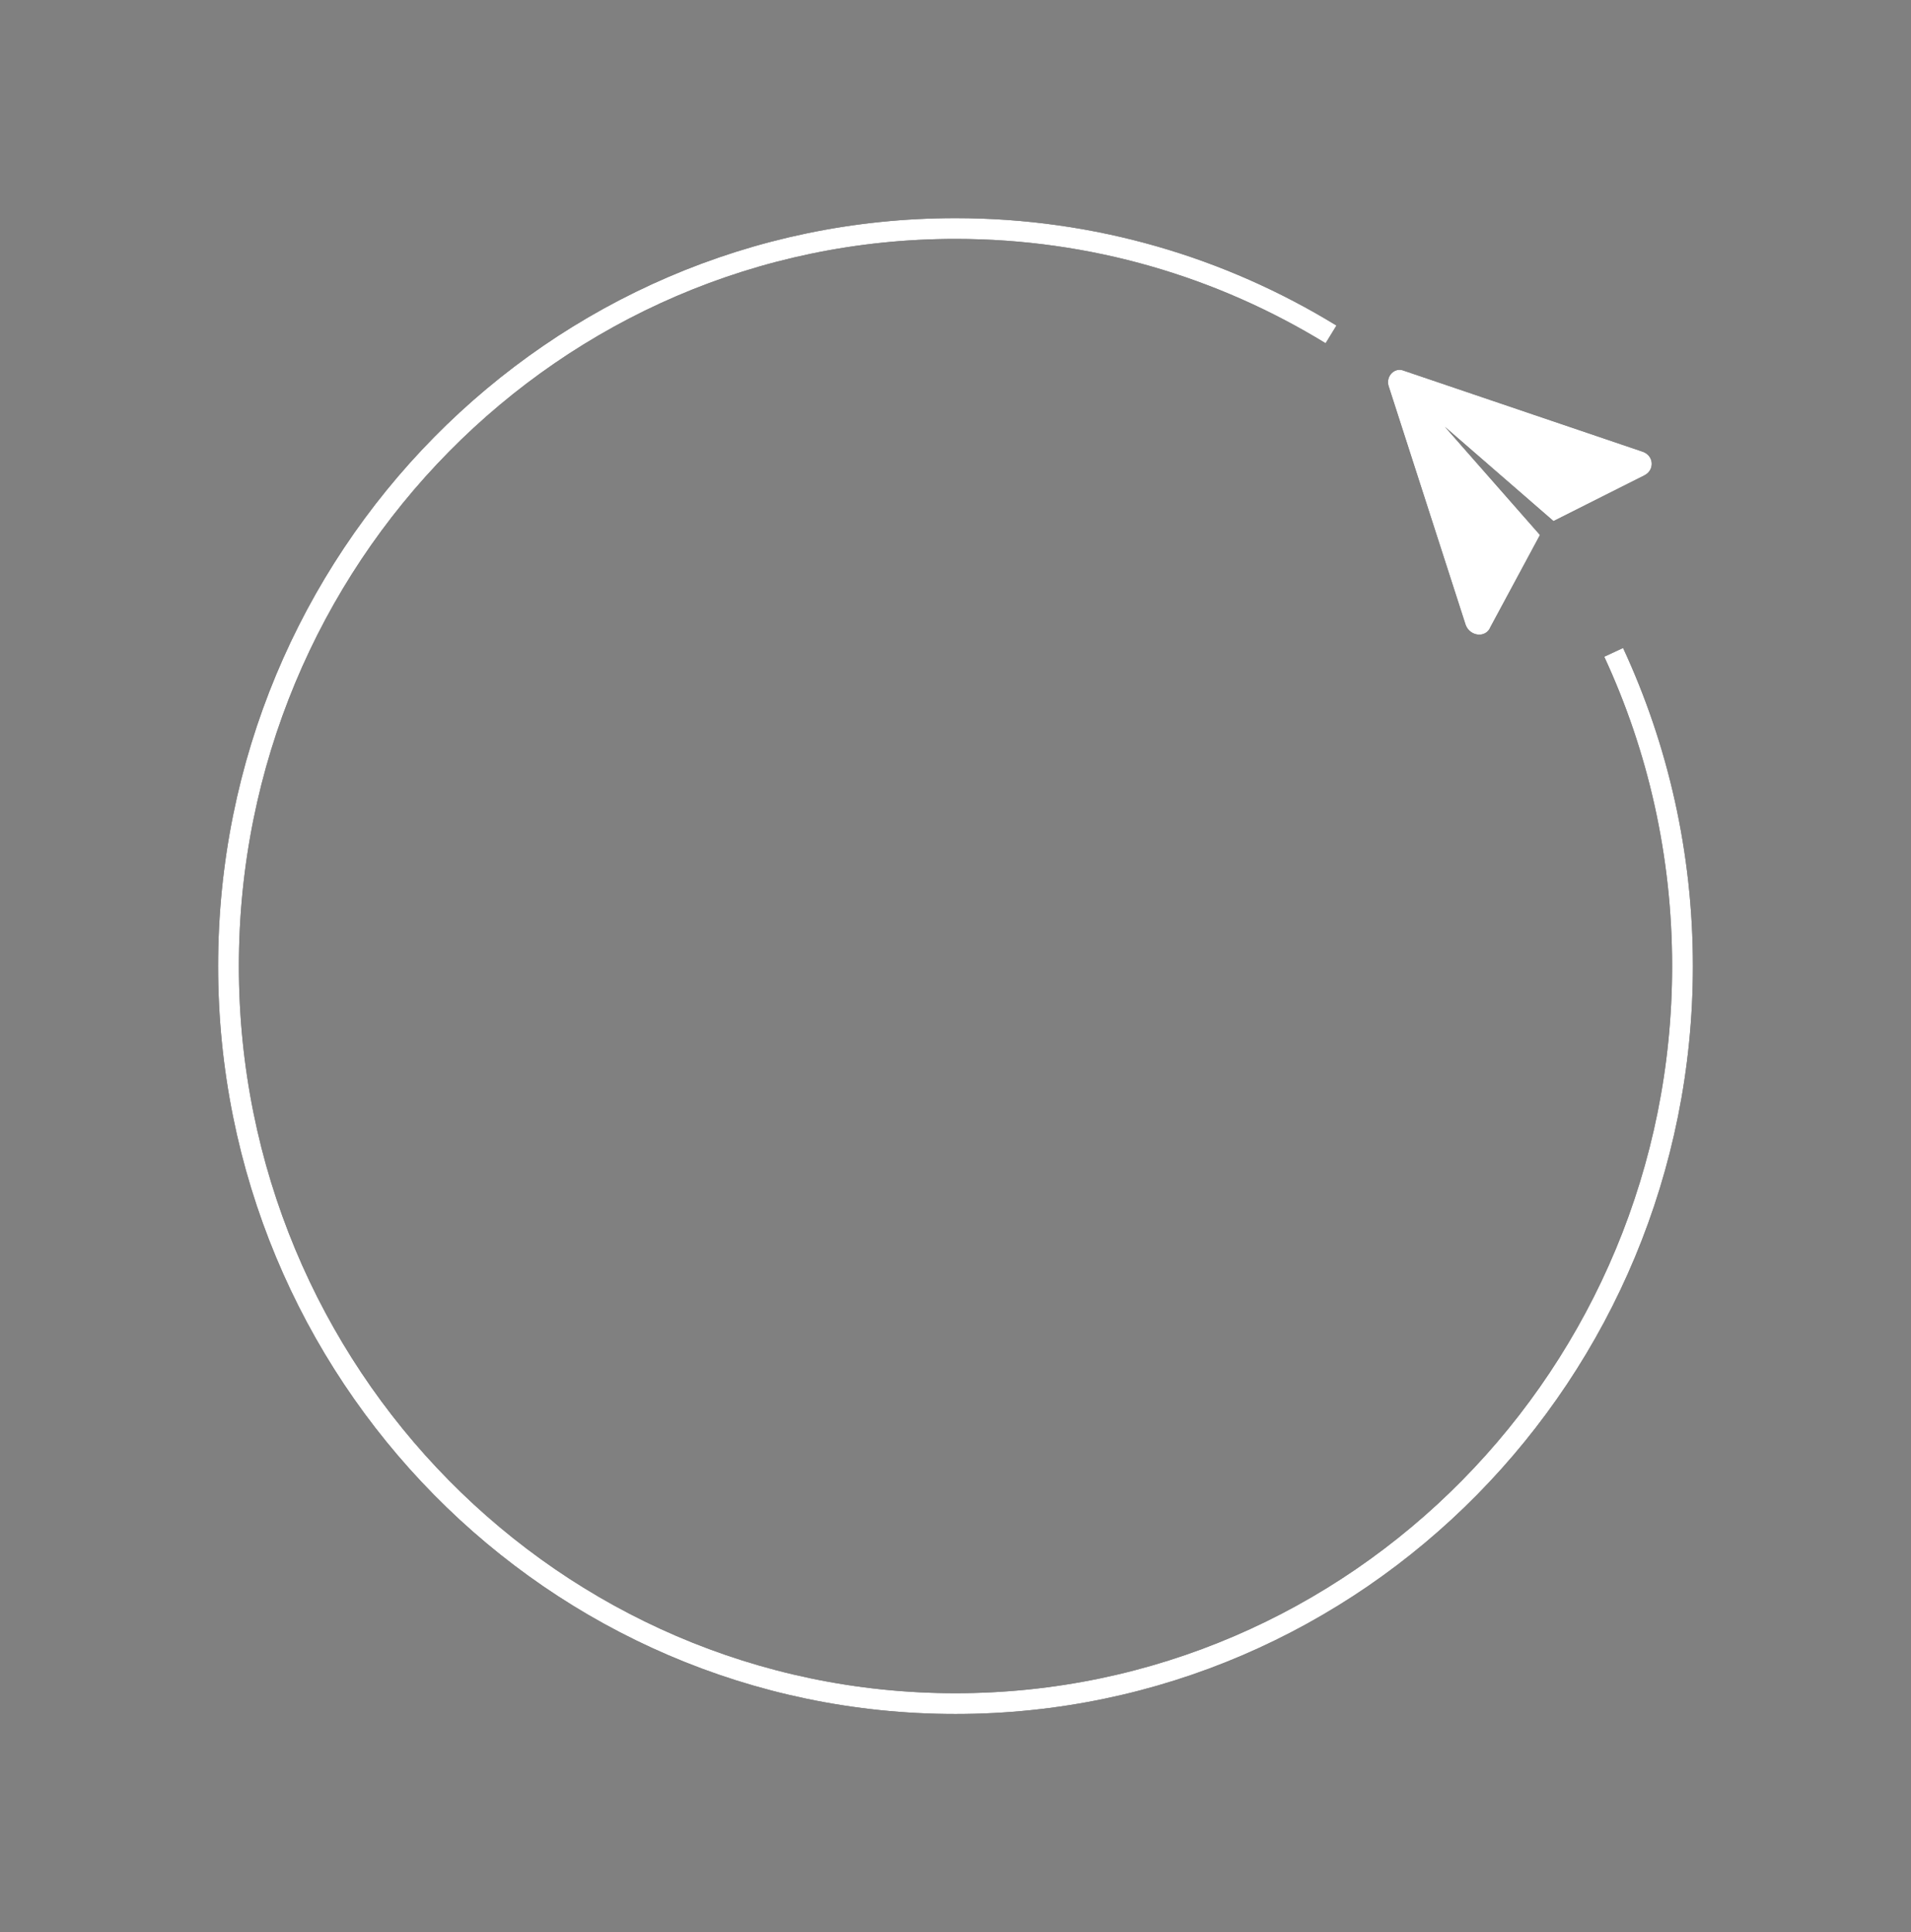 <?xml version="1.0" encoding="UTF-8"?> <svg xmlns="http://www.w3.org/2000/svg" width="92" height="93" viewBox="0 0 92 93" fill="none"><rect x="0" y="0" width="92" height="93" fill="#808080" stroke="none"/> <path d="M77.685 31.399C79.811 35.982 81 41.1 81 46.5C81 66.106 65.33 82 46 82C26.67 82 11 66.106 11 46.5C11 26.894 26.67 11 46 11C52.615 11 58.802 12.861 64.079 16.096" stroke="black"></path> <path d="M77.685 31.399C79.811 35.982 81 41.1 81 46.5C81 66.106 65.33 82 46 82C26.67 82 11 66.106 11 46.5C11 26.894 26.67 11 46 11C52.615 11 58.802 12.861 64.079 16.096" stroke="white"></path> <g clip-path="url(#clip0_488_2163)"> <path d="M66.844 18.561L70.561 30.082C70.77 30.639 71.539 30.73 71.756 30.176L74.138 25.751L69.564 20.547L74.789 25.082L79.16 22.883C79.674 22.63 79.637 21.904 79.04 21.728L67.576 17.84C67.15 17.666 66.72 18.09 66.844 18.561Z" fill="black"></path> <path d="M66.844 18.561L70.561 30.082C70.77 30.639 71.539 30.73 71.756 30.176L74.138 25.751L69.564 20.547L74.789 25.082L79.16 22.883C79.674 22.63 79.637 21.904 79.04 21.728L67.576 17.84C67.15 17.666 66.72 18.09 66.844 18.561Z" fill="white"></path> </g> <defs> <clipPath id="clip0_488_2163"> <rect width="14.501" height="14.501" fill="white" transform="translate(71.183 32.522) rotate(-134.572)"></rect> </clipPath> </defs> </svg> 